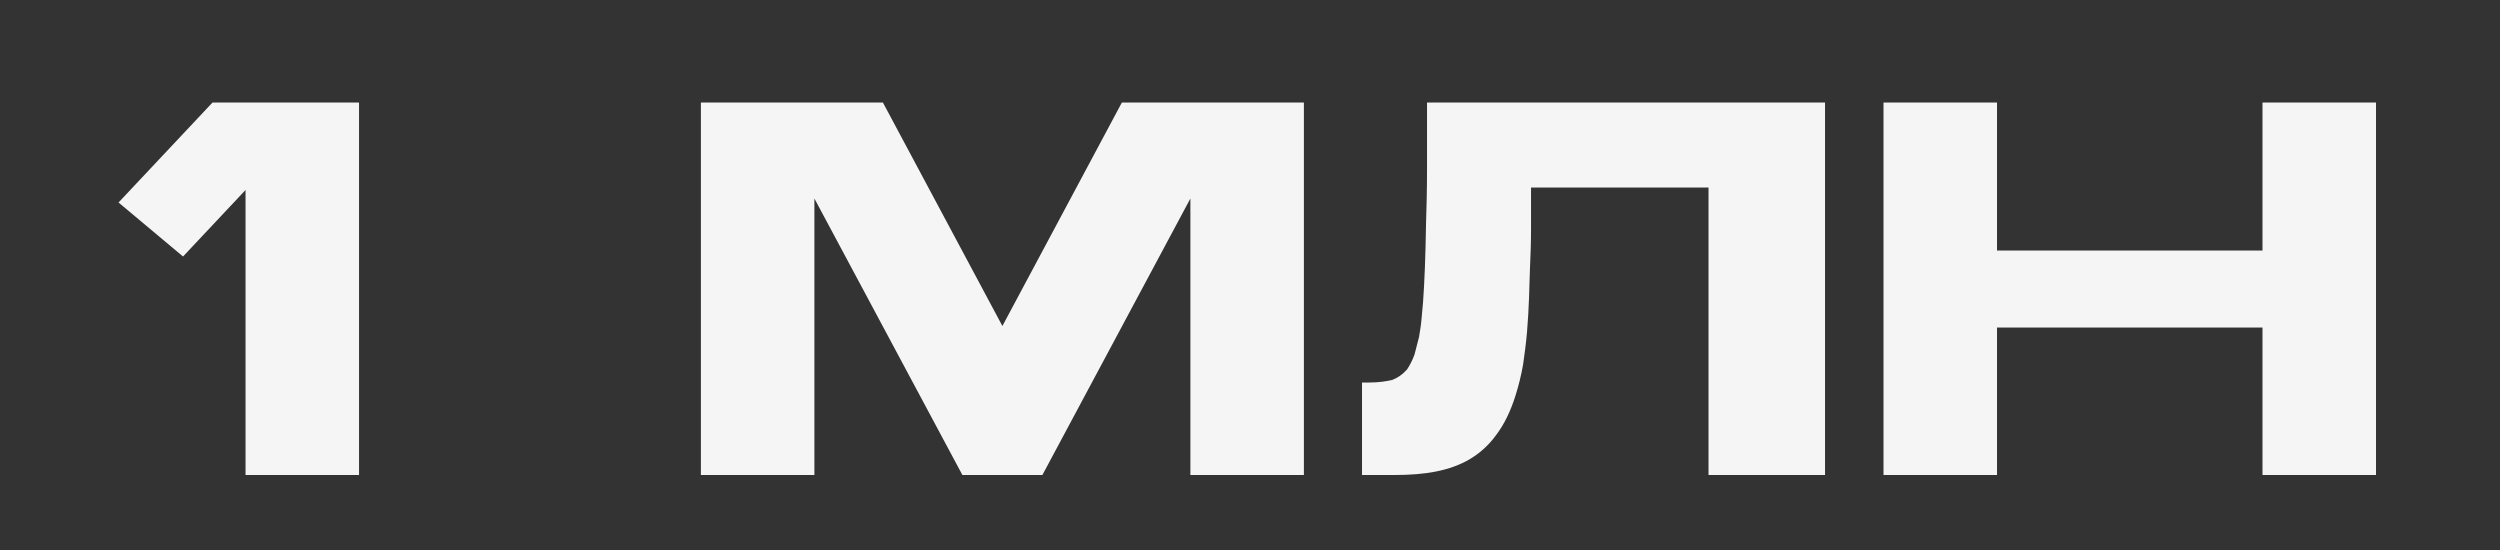 <?xml version="1.0" encoding="UTF-8"?> <svg xmlns="http://www.w3.org/2000/svg" width="300" height="66" viewBox="0 0 300 66" fill="none"><rect x="0" y="0" width="300" height="66" fill="#333333" stroke="none"/><g clip-path="url(#clip0_825_33070)"><path d="M43.084 12.3V57H29.464V22.8L21.964 30.78L14.224 24.3L25.504 12.3H43.084ZM156.467 12.3V57H142.847V23.82L125.087 57H115.487L97.727 23.82V57H84.107V12.3H105.947L120.287 39.12L134.627 12.3H156.467ZM205.023 22.5H183.723C183.723 24.36 183.723 26.04 183.723 27.6C183.723 29.22 183.663 30.66 183.603 32.04C183.543 33.18 183.543 34.44 183.483 35.76C183.423 37.14 183.363 38.46 183.243 39.84C183.123 41.22 182.943 42.54 182.763 43.8C182.523 45.12 182.223 46.32 181.863 47.46C181.263 49.38 180.483 50.94 179.583 52.14C178.683 53.4 177.603 54.36 176.403 55.08C175.203 55.8 173.823 56.28 172.323 56.58C170.823 56.88 169.143 57 167.343 57H163.443V45.9H164.343C165.363 45.9 166.263 45.78 167.043 45.6C167.703 45.36 168.303 44.94 168.843 44.34C169.203 43.8 169.503 43.2 169.743 42.54C169.923 41.88 170.103 41.16 170.283 40.44C170.403 39.72 170.523 39 170.583 38.28C170.643 37.56 170.703 36.9 170.763 36.3C170.943 33.84 171.063 30.66 171.123 26.88C171.183 24.96 171.243 22.8 171.243 20.34C171.243 17.94 171.243 15.24 171.243 12.3H219.003V57H205.023V22.5ZM226.021 57V12.3H239.641V30.06H271.501V12.3H285.121V57H271.501V39.3H239.641V57H226.021Z" fill="#F5F5F5"></path></g><defs><clipPath id="clip0_825_33070"><rect width="300" height="66" fill="white"></rect></clipPath></defs></svg> 